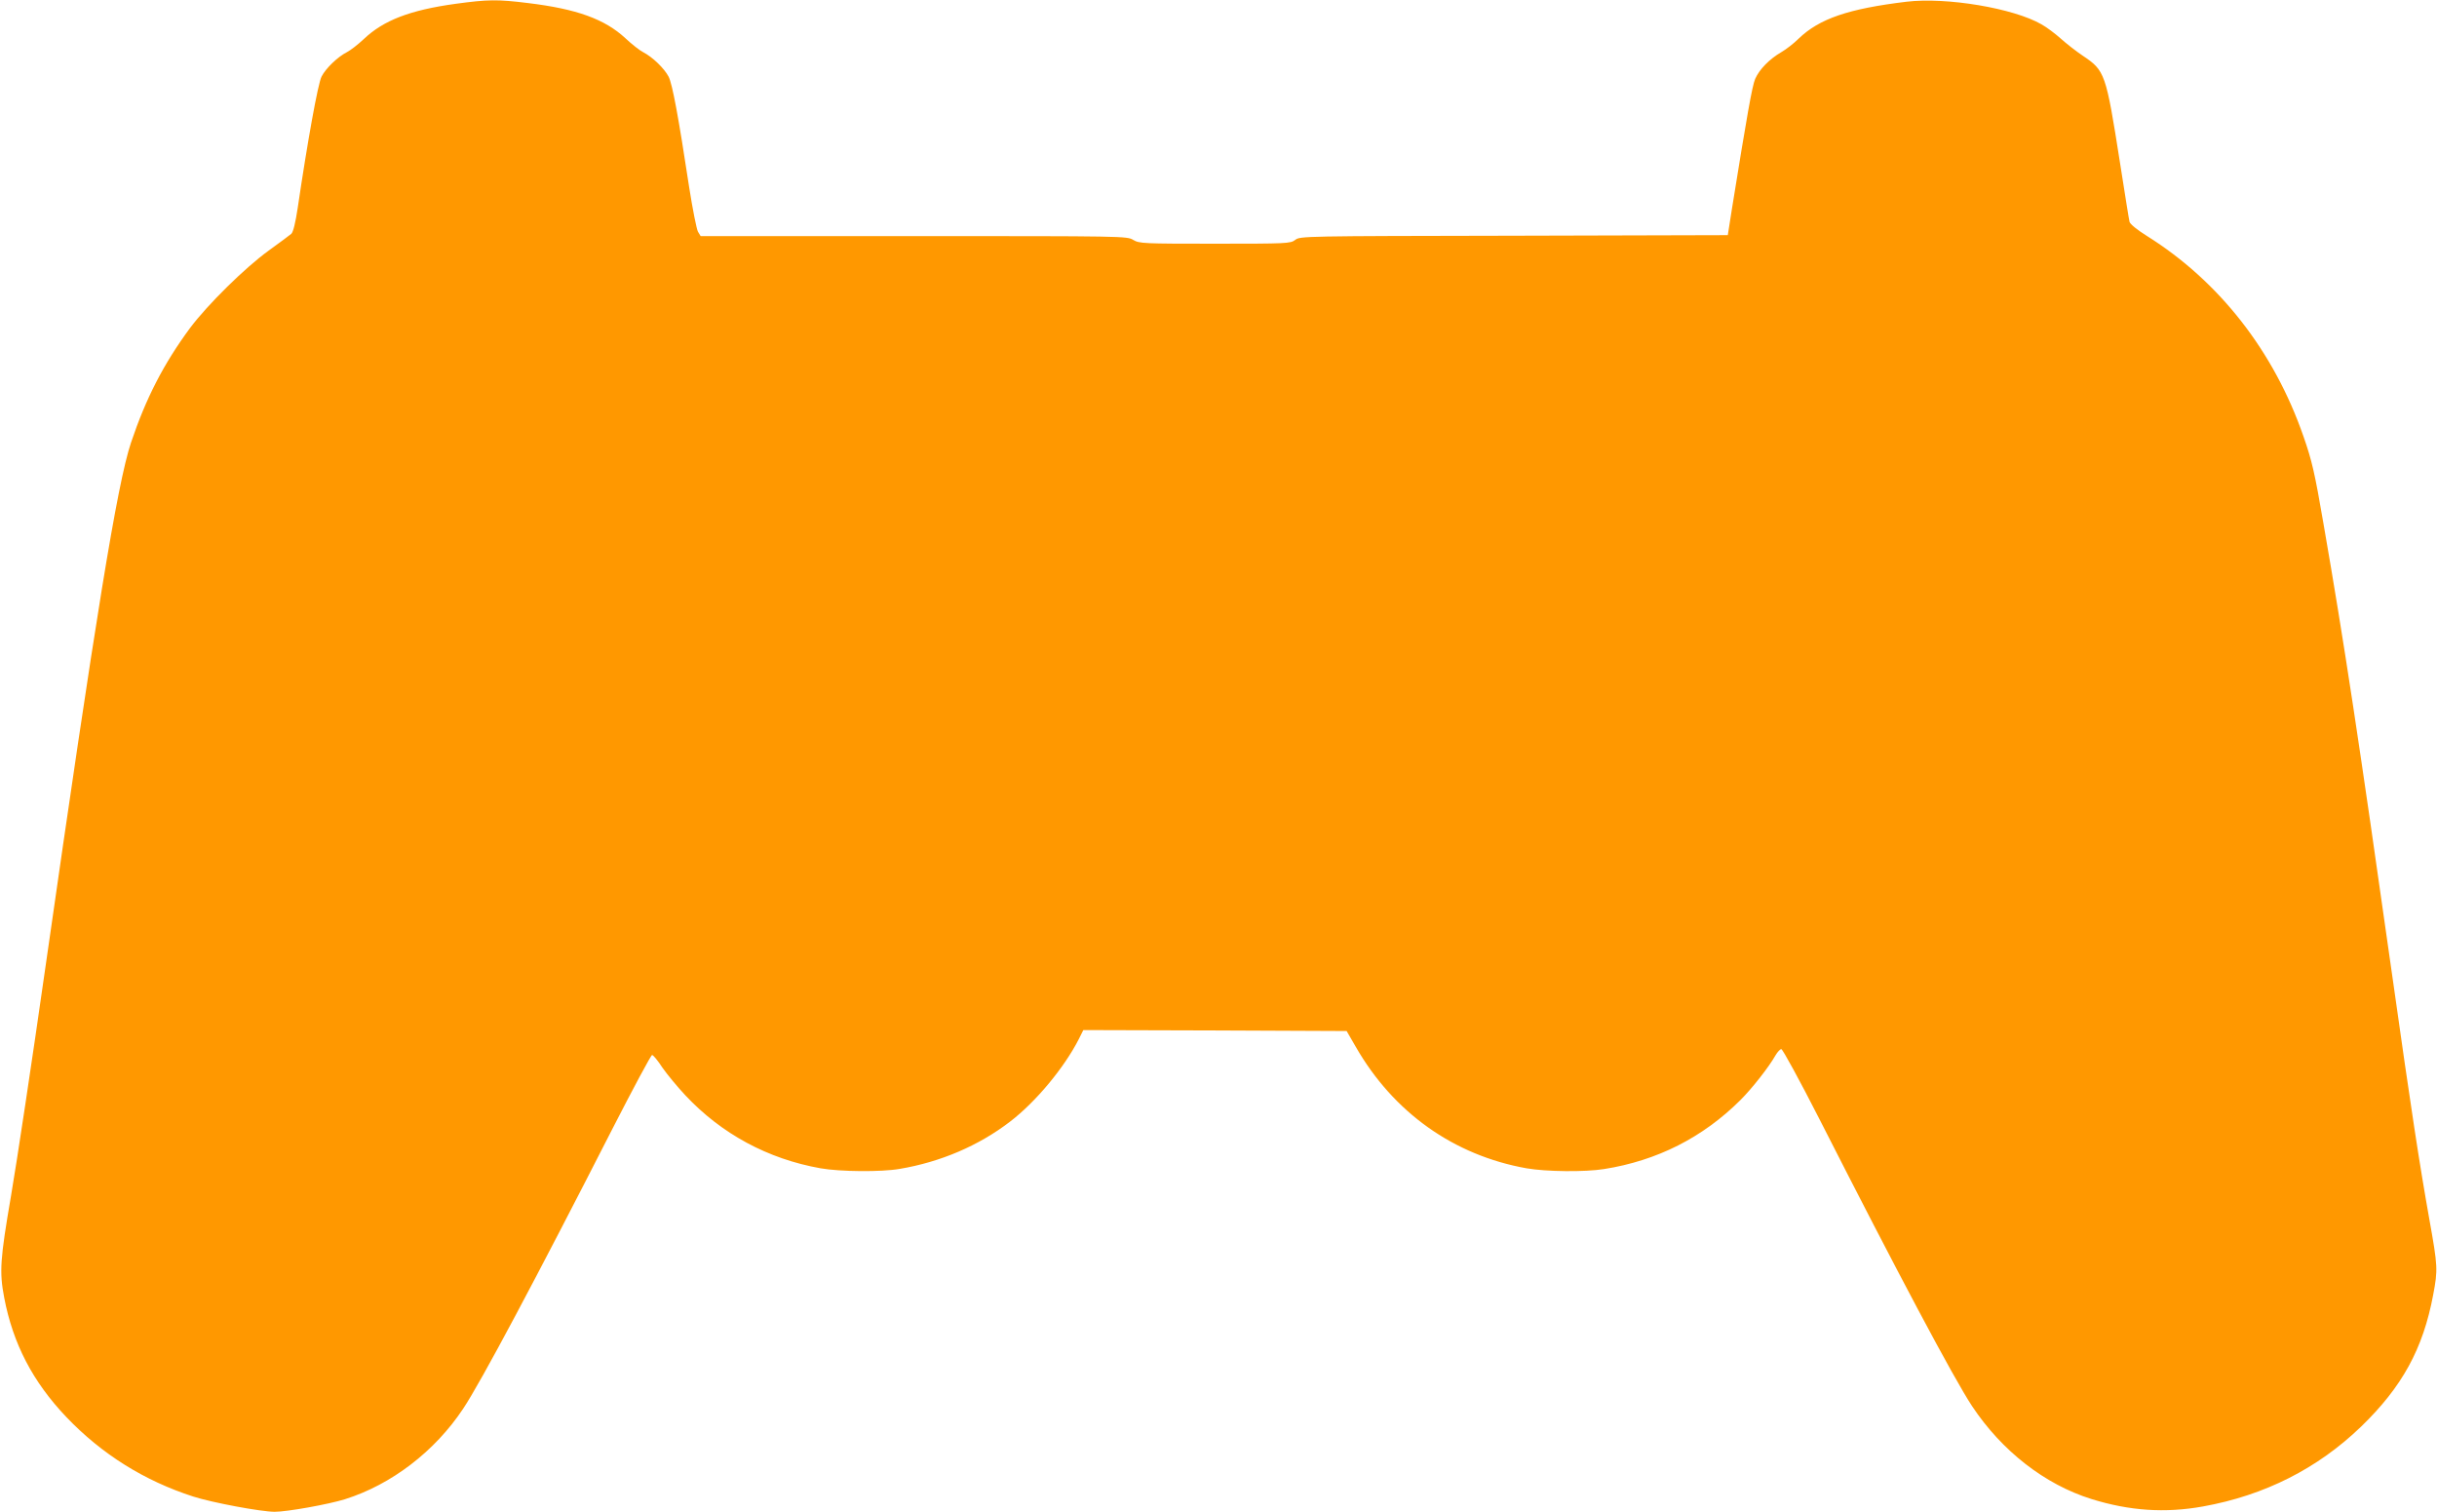 <?xml version="1.0" standalone="no"?>
<!DOCTYPE svg PUBLIC "-//W3C//DTD SVG 20010904//EN"
 "http://www.w3.org/TR/2001/REC-SVG-20010904/DTD/svg10.dtd">
<svg version="1.0" xmlns="http://www.w3.org/2000/svg"
 width="1280pt" height="794pt" viewBox="0 0 1280 794"
 preserveAspectRatio="xMidYMid meet">
<g transform="translate(0,794) scale(0.1,-0.1)"
fill="#ff9800" stroke="none">
<path d="M2393 7920 c-240 -33 -379 -87 -482 -185 -31 -29 -71 -60 -89 -69
-49 -25 -111 -85 -133 -128 -19 -36 -75 -348 -125 -688 -12 -80 -24 -129 -34
-138 -8 -7 -62 -47 -120 -89 -124 -90 -320 -283 -412 -406 -138 -187 -231
-367 -310 -602 -72 -215 -188 -928 -448 -2745 -71 -498 -153 -1042 -182 -1210
-57 -332 -62 -399 -36 -535 46 -242 150 -442 326 -627 187 -196 410 -335 667
-418 100 -32 357 -80 428 -80 65 0 282 39 369 66 244 77 472 251 621 476 91
136 385 688 782 1466 110 215 205 392 210 391 6 0 30 -29 54 -66 25 -36 79
-101 120 -145 191 -204 435 -335 711 -384 102 -18 320 -20 416 -3 214 36 415
122 579 248 136 104 285 284 361 433 l24 48 692 -2 691 -3 48 -83 c198 -345
515 -570 897 -638 103 -18 308 -20 407 -4 279 44 519 166 716 362 62 62 150
174 185 236 10 17 24 32 30 32 7 0 97 -165 200 -367 413 -812 705 -1361 802
-1508 156 -235 381 -411 627 -488 200 -62 386 -75 586 -39 323 58 602 199 830
419 216 209 326 409 379 693 25 132 24 149 -20 395 -51 286 -95 571 -195 1280
-173 1222 -253 1752 -361 2373 -46 269 -61 333 -105 459 -155 448 -443 816
-823 1054 -50 31 -88 62 -91 74 -3 11 -25 151 -50 310 -74 472 -79 484 -195
562 -36 24 -88 65 -117 91 -28 25 -73 59 -100 74 -147 85 -499 144 -709 119
-306 -37 -458 -89 -567 -194 -24 -24 -65 -56 -91 -71 -62 -36 -115 -90 -137
-140 -16 -37 -42 -185 -122 -681 l-22 -140 -1123 -3 c-1106 -2 -1124 -2 -1149
-22 -25 -19 -41 -20 -422 -20 -378 0 -397 1 -429 20 -32 20 -51 20 -1152 20
l-1120 0 -14 23 c-7 12 -28 117 -46 232 -57 375 -88 541 -108 582 -23 44 -84
103 -134 129 -18 9 -60 42 -93 73 -109 101 -256 154 -512 185 -161 20 -211 19
-380 -4z"/>
</g>
</svg>
